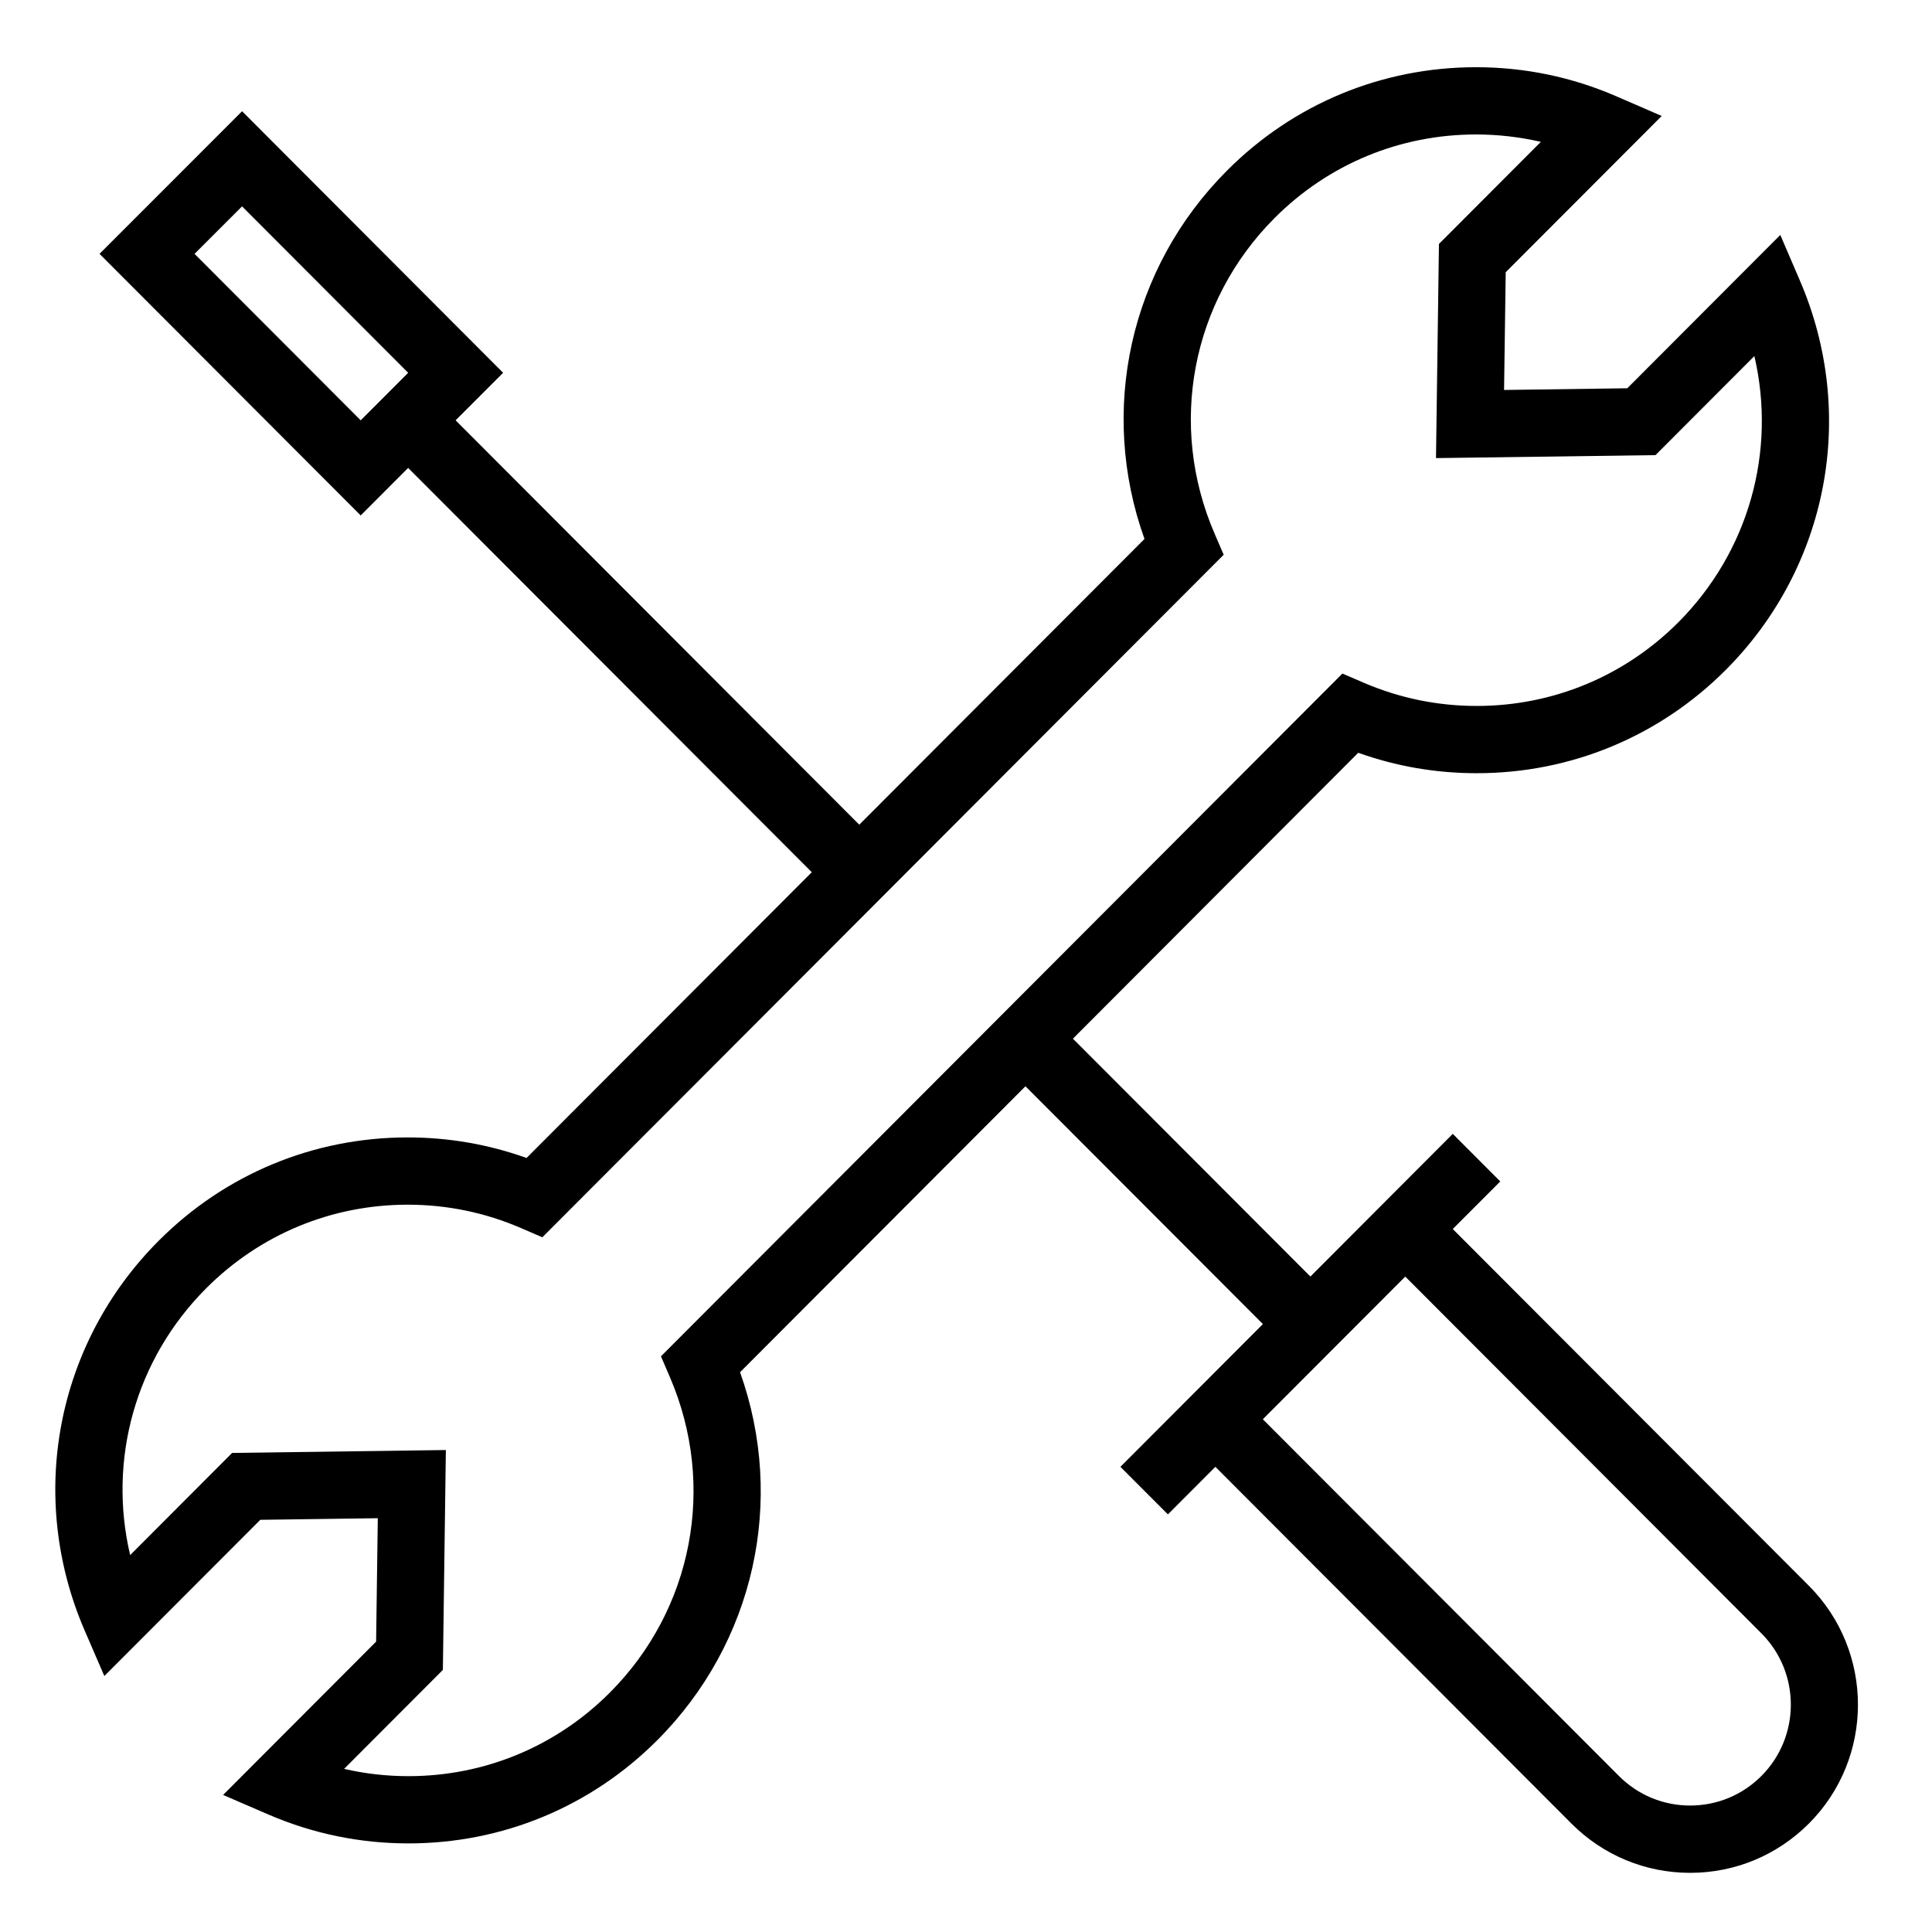 <?xml version="1.0" standalone="no"?><!DOCTYPE svg PUBLIC "-//W3C//DTD SVG 1.1//EN" "http://www.w3.org/Graphics/SVG/1.1/DTD/svg11.dtd"><svg t="1716262464414" class="icon" viewBox="0 0 1024 1024" version="1.1" xmlns="http://www.w3.org/2000/svg" p-id="9055" xmlns:xlink="http://www.w3.org/1999/xlink" width="200" height="200"><path d="M958.729 840.47 769.993 651.403l25.18-25.214-25.174-25.224-75.464 75.625-125.867-126.064L719.889 398.989c20.144 7.201 41.206 10.827 62.808 10.827 49.837 0 96.706-19.438 131.971-54.723 54.389-54.521 69.82-135.569 39.297-206.42l-10.369-24.141-81.102 81.256-65.307 0.899 0.869-62.401 82.68-82.815-24.026-10.429c-23.578-10.229-48.623-15.418-74.414-15.418-49.852 0-96.708 19.449-131.913 54.746-51.62 51.671-68.201 127.145-43.78 195.293L455.433 437.104 241.488 222.78l25.182-25.195L128.308 58.955 52.751 134.547l138.429 138.653 25.148-25.194 213.933 214.284L279.08 613.748c-20.192-7.236-41.343-10.892-63.013-10.892-49.849 0-96.708 19.446-131.931 54.743C29.626 712.198 14.219 793.321 44.897 864.274l10.407 24.051 82.666-82.793 62.268-0.851-0.89 65.42-81.099 81.254 24.088 10.41c23.514 10.13 48.444 15.277 74.133 15.277 49.851 0 96.691-19.425 131.917-54.712 51.523-51.644 68.121-127.002 43.856-195.032l151.262-151.548 125.864 126.039-75.527 75.658 25.174 25.209 25.158-25.209 188.713 189.073c16.813 16.835 39.174 26.124 62.933 26.124 23.749 0 46.1-9.289 62.93-26.124C993.432 931.785 993.414 875.219 958.729 840.47L958.729 840.47 958.729 840.47M191.181 222.78l-88.068-88.234 25.183-25.171 88.044 88.213L191.181 222.78 191.181 222.78 191.181 222.78M350.315 718.881l4.781 11.117c24.67 57.39 12.159 122.998-31.876 167.127-28.495 28.558-66.398 44.275-106.744 44.275-11.599 0-22.99-1.292-34.096-3.865l52.35-52.448 1.583-116.541-113.282 1.539-54.046 54.153c-11.884-50.507 2.702-103.766 40.313-141.432 28.522-28.564 66.44-44.296 106.778-44.296 20.899 0 41.159 4.192 60.264 12.478l11.106 4.802 361.13-361.764-4.795-11.128c-24.838-57.463-12.357-123.136 31.764-167.324 28.5-28.574 66.418-44.305 106.755-44.305 11.7 0 23.174 1.338 34.385 3.917l-54.012 54.112-1.567 113.502 116.33-1.571 52.417-52.5c11.744 50.401-2.87 103.571-40.348 141.155-28.538 28.55-66.463 44.282-106.808 44.282-20.839 0-41.046-4.172-60.112-12.399l-11.081-4.767L350.315 718.881 350.315 718.881 350.315 718.881M933.58 941.304c-10.098 10.11-23.509 15.669-37.758 15.669-14.272 0-27.663-5.565-37.762-15.669L669.331 752.231l75.49-75.62 188.741 189.074C954.381 886.534 954.381 920.442 933.58 941.304L933.58 941.304 933.58 941.304M933.58 941.304 933.58 941.304z" p-id="9056"></path></svg>
